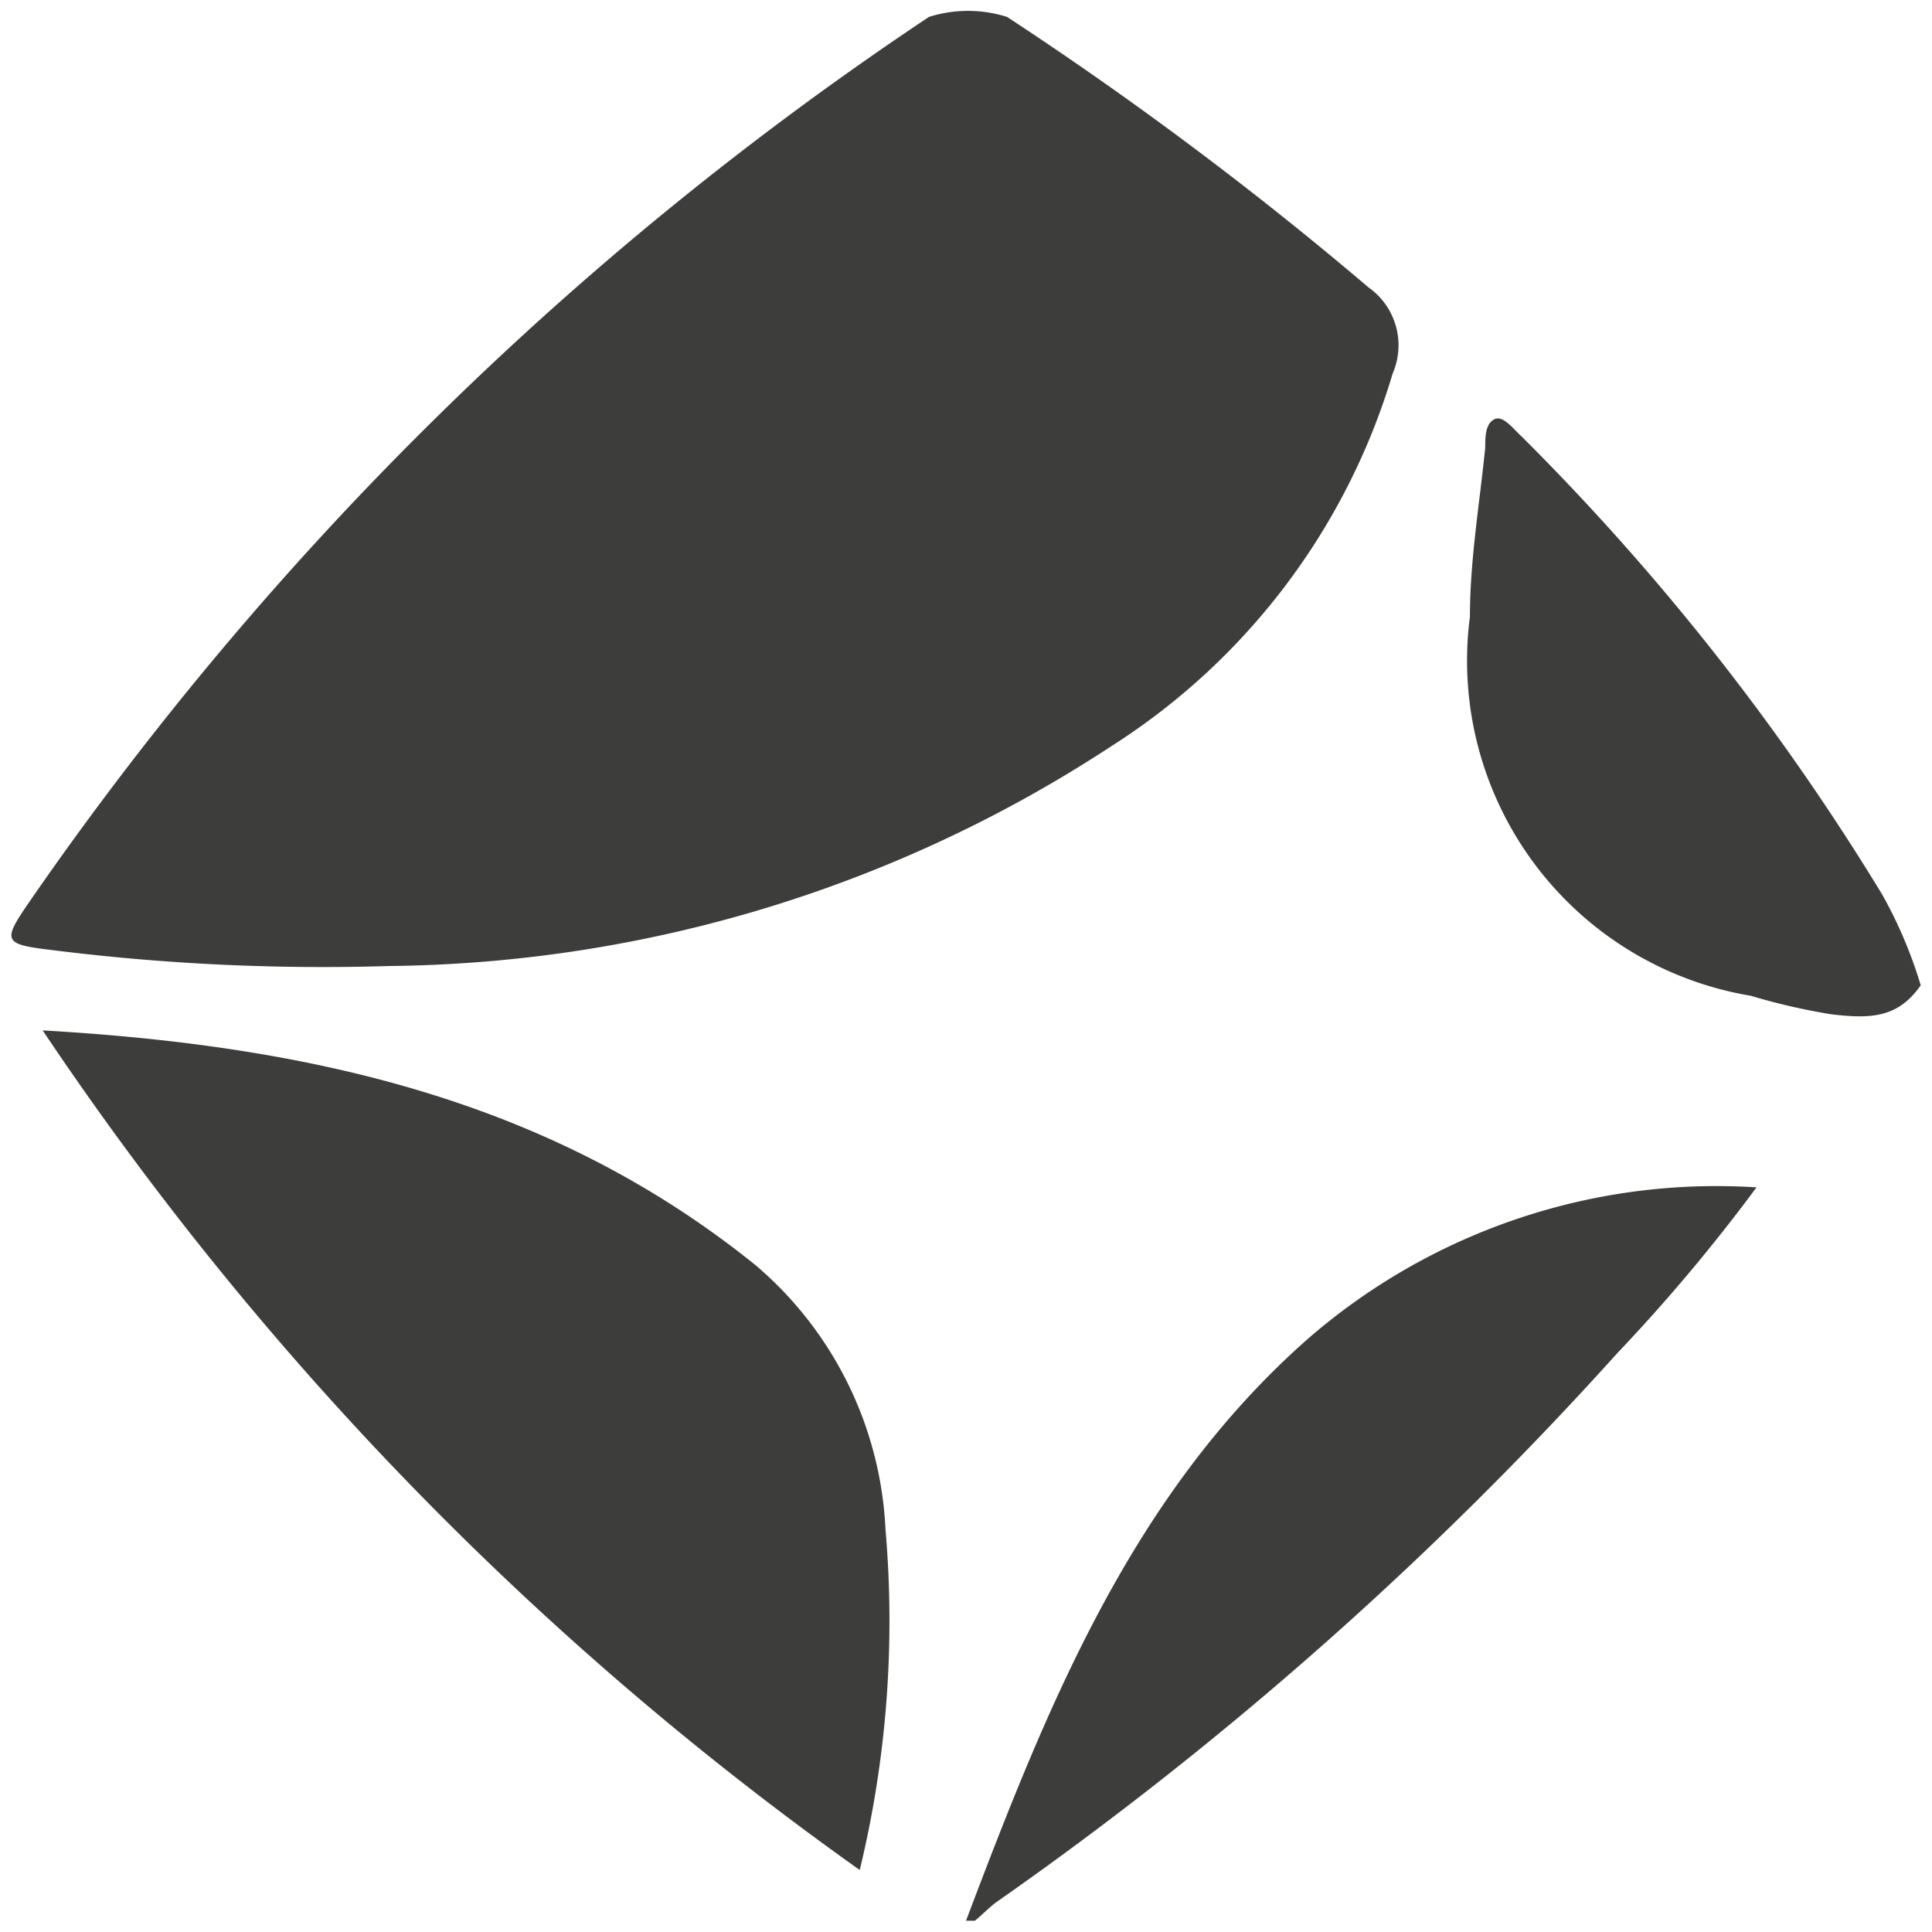 <svg id="Ebene_1" data-name="Ebene 1" xmlns="http://www.w3.org/2000/svg" viewBox="0 0 24 24"><defs><style>.cls-1{fill:#3d3d3b;}</style></defs><g id="ZMvu3b"><path class="cls-1" d="M12.51.21A45.24,45.24,0,0,1,17,3.57a.88.88,0,0,1,.3,1.07,8.28,8.28,0,0,1-3.48,4.62A16.66,16.66,0,0,1,4.84,12,26.94,26.94,0,0,1,.63,11.8c-.59-.07-.6-.11-.27-.59A41.64,41.64,0,0,1,11.54.21,1.61,1.61,0,0,1,12.51.21Z"/><path class="cls-1" d="M12,23.86c1-2.64,2.05-5.3,4.26-7.24a7.74,7.74,0,0,1,5.56-1.87,21.9,21.9,0,0,1-1.73,2.06,45.36,45.36,0,0,1-7.7,6.81c-.1.07-.18.16-.28.24Z"/><path class="cls-1" d="M23.86,12.24c-.28.4-.61.42-1.11.36a7.8,7.8,0,0,1-1-.23,4.22,4.22,0,0,1-3.49-4.71c0-.7.12-1.4.19-2.1,0-.13,0-.29.11-.35s.24.12.34.21a30.12,30.12,0,0,1,4.48,5.69A5.57,5.57,0,0,1,23.86,12.24Z"/><path class="cls-1" d="M10.68,23.23A40.27,40.27,0,0,1,.53,12.8c3.31.19,6.31.86,8.86,2.92A4.59,4.59,0,0,1,11,19,13.15,13.15,0,0,1,10.68,23.23Z"/></g></svg>